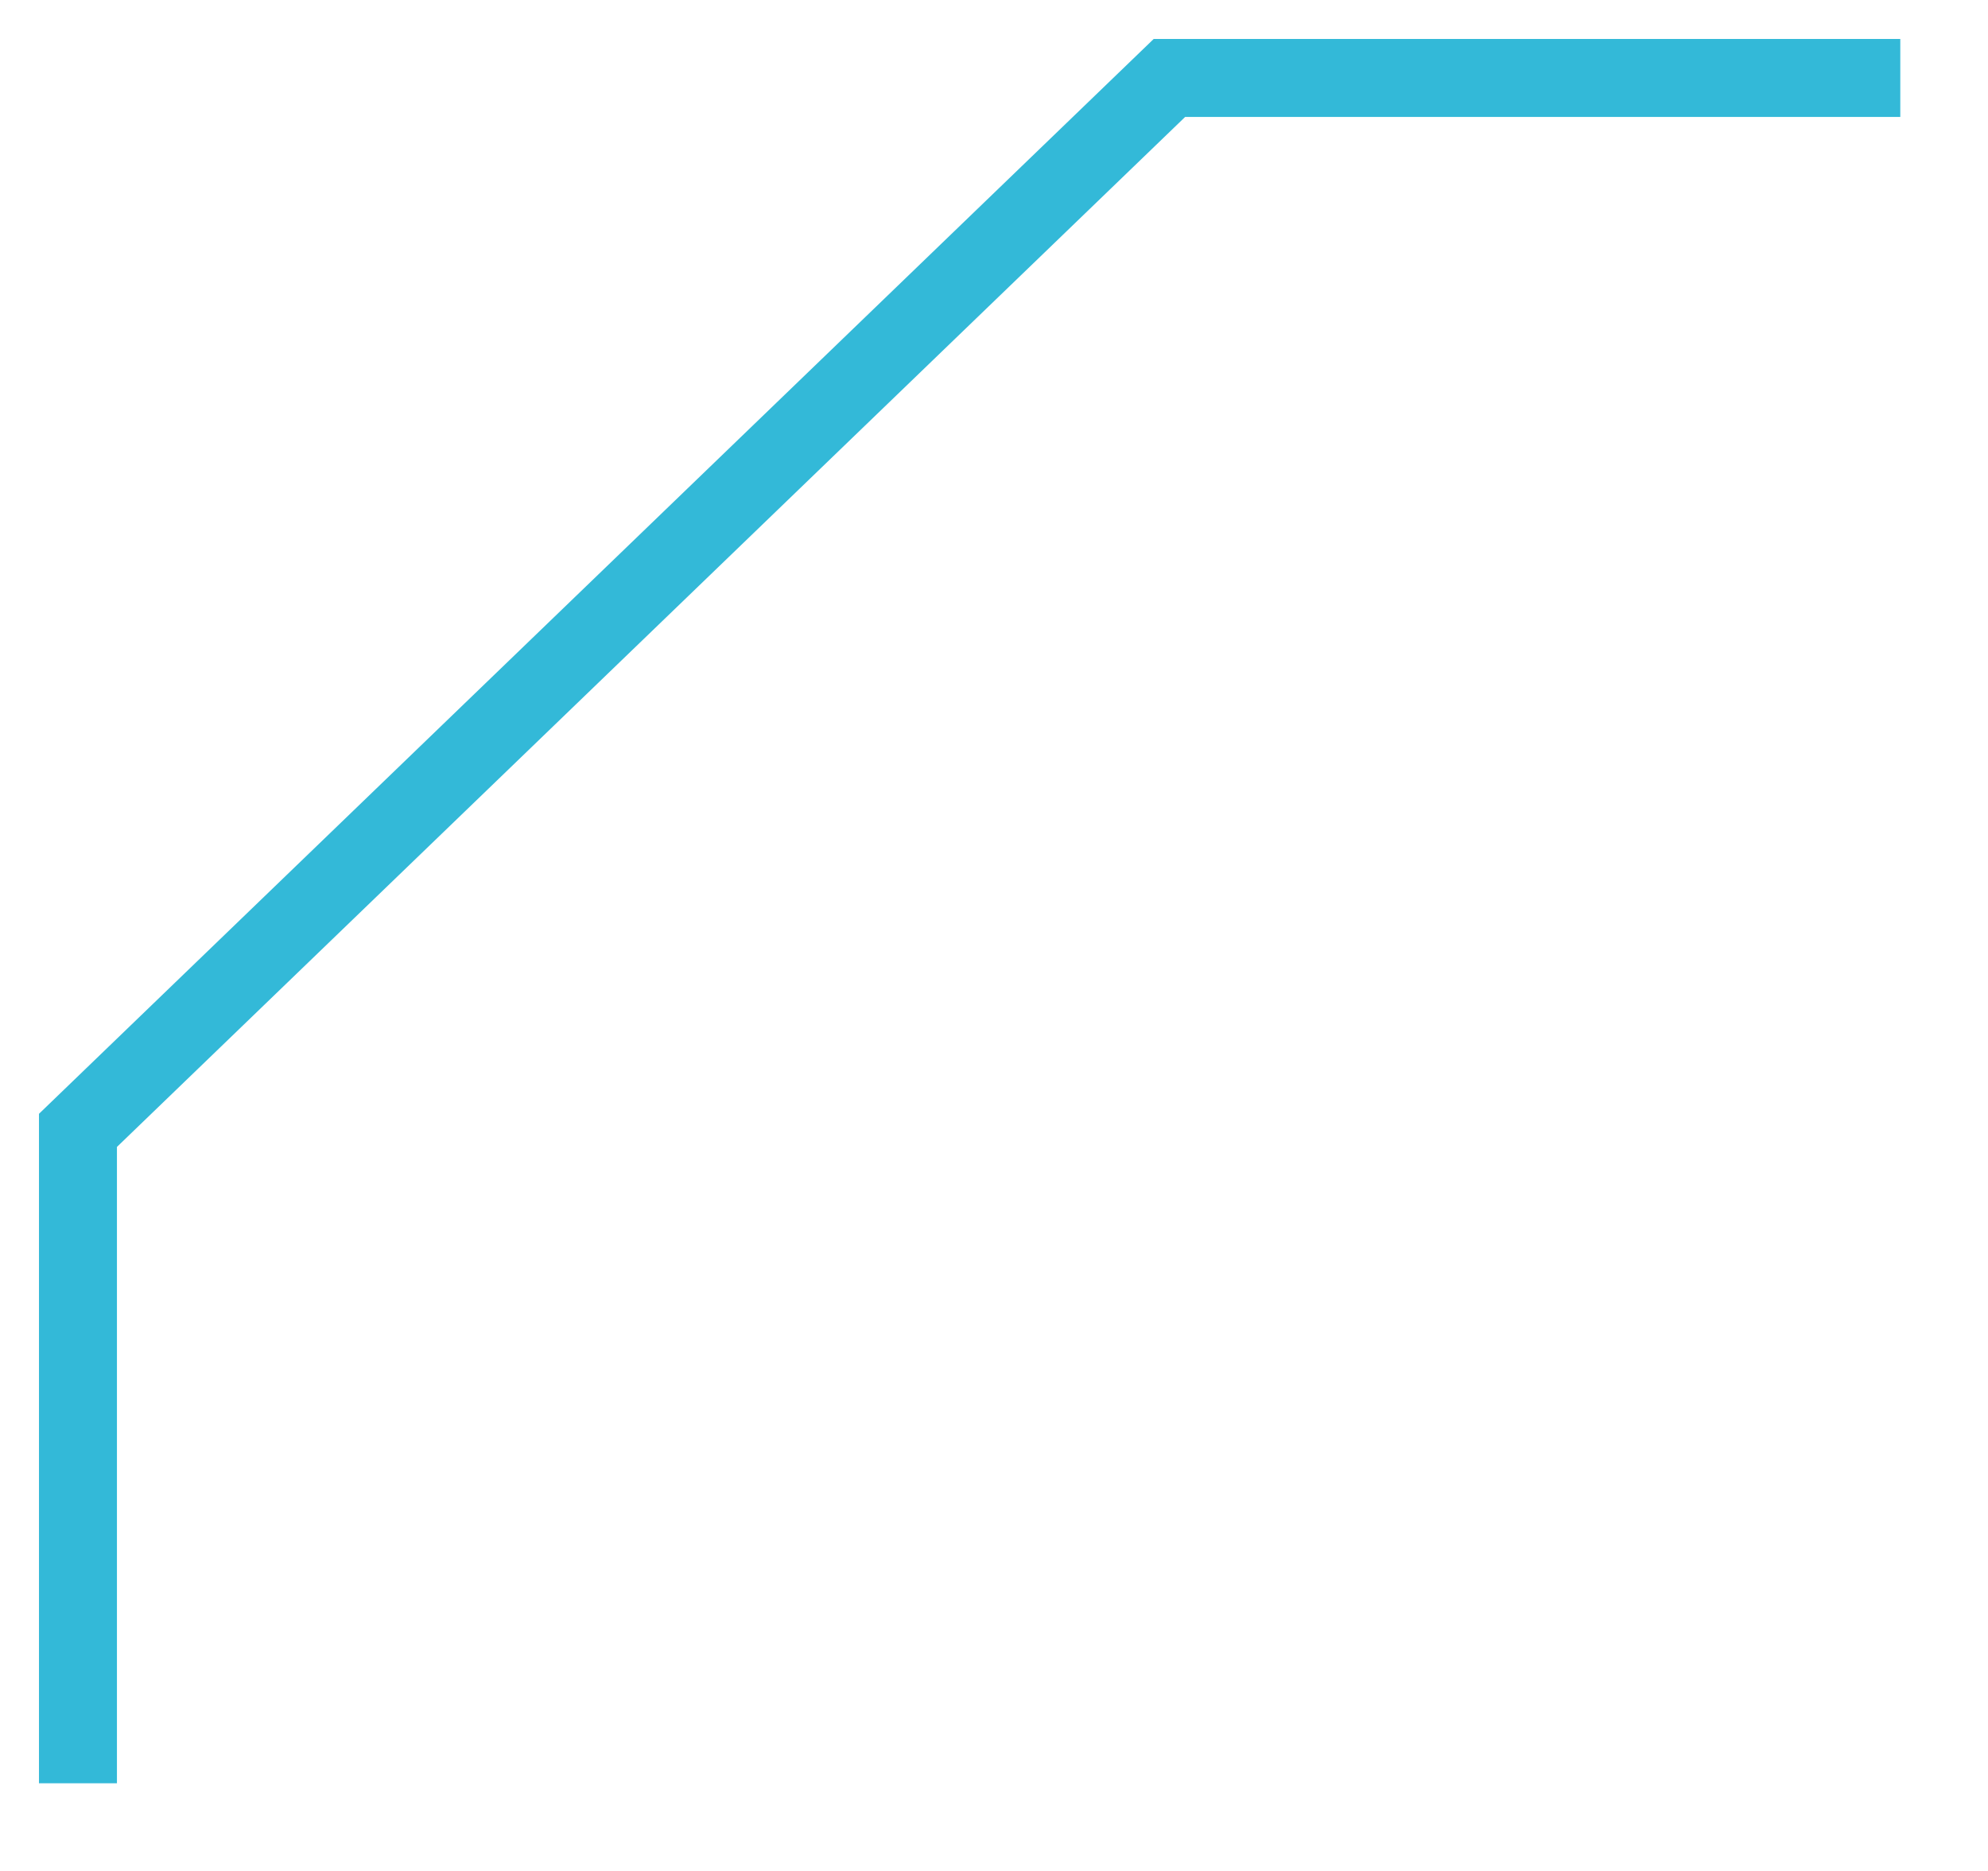 ﻿<?xml version="1.0" encoding="utf-8"?>
<svg version="1.1" xmlns:xlink="http://www.w3.org/1999/xlink" width="51px" height="48px" xmlns="http://www.w3.org/2000/svg">
  <g transform="matrix(1 0 0 1 -33 -118 )">
    <path d="M 47.75 1  L 29 1  L 1 28  L 1 44.75  " stroke-width="2" stroke="#33b9d8" fill="none" transform="matrix(1 0 0 1 34 119 )" />
  </g>
</svg>